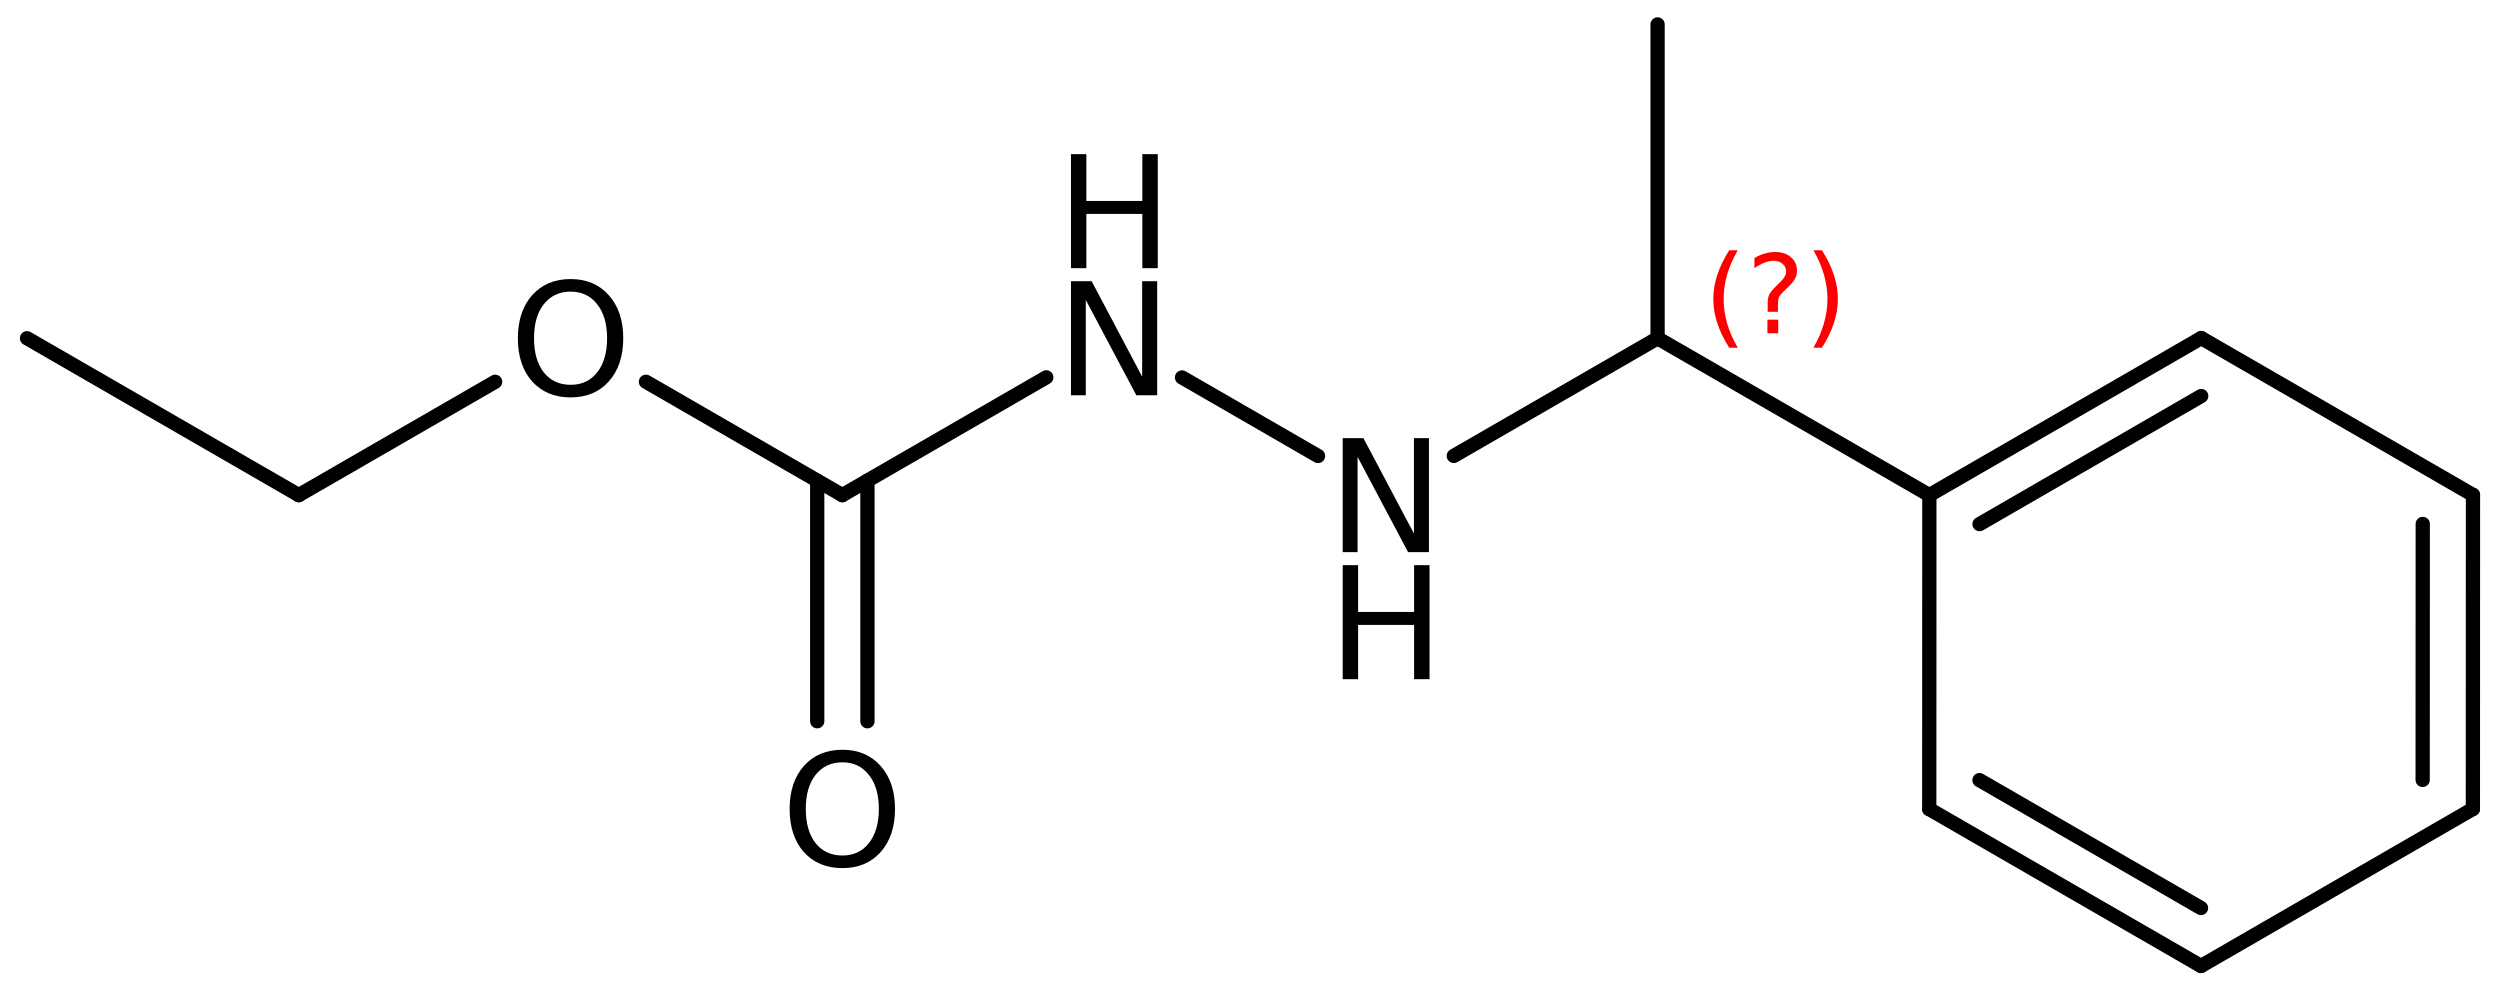 <?xml version='1.0' encoding='UTF-8'?>
<!DOCTYPE svg PUBLIC "-//W3C//DTD SVG 1.1//EN" "http://www.w3.org/Graphics/SVG/1.1/DTD/svg11.dtd">
<svg version='1.2' xmlns='http://www.w3.org/2000/svg' xmlns:xlink='http://www.w3.org/1999/xlink' width='80.943mm' height='32.152mm' viewBox='0 0 80.943 32.152'>
  <desc>Generated by the Chemistry Development Kit (http://github.com/cdk)</desc>
  <g stroke-linecap='round' stroke-linejoin='round' stroke='#000000' stroke-width='.462' fill='#000000'>
    <rect x='.0' y='.0' width='81.0' height='33.0' fill='#FFFFFF' stroke='none'/>
    <g id='mol1' class='mol'>
      <line id='mol1bnd1' class='bond' x1='.875' y1='10.951' x2='9.674' y2='16.031'/>
      <line id='mol1bnd2' class='bond' x1='9.674' y1='16.031' x2='16.031' y2='12.361'/>
      <line id='mol1bnd3' class='bond' x1='20.914' y1='12.36' x2='27.272' y2='16.031'/>
      <g id='mol1bnd4' class='bond'>
        <line x1='28.085' y1='15.562' x2='28.085' y2='23.352'/>
        <line x1='26.459' y1='15.562' x2='26.459' y2='23.352'/>
      </g>
      <line id='mol1bnd5' class='bond' x1='27.272' y1='16.031' x2='33.875' y2='12.218'/>
      <line id='mol1bnd6' class='bond' x1='38.271' y1='12.221' x2='42.674' y2='14.763'/>
      <line id='mol1bnd7' class='bond' x1='47.07' y1='14.761' x2='53.668' y2='10.951'/>
      <line id='mol1bnd8' class='bond' x1='53.668' y1='10.951' x2='53.668' y2='.791'/>
      <line id='mol1bnd9' class='bond' x1='53.668' y1='10.951' x2='62.467' y2='16.031'/>
      <g id='mol1bnd10' class='bond'>
        <line x1='71.269' y1='10.945' x2='62.467' y2='16.031'/>
        <line x1='71.269' y1='12.822' x2='64.092' y2='16.969'/>
      </g>
      <line id='mol1bnd11' class='bond' x1='71.269' y1='10.945' x2='80.068' y2='16.025'/>
      <g id='mol1bnd12' class='bond'>
        <line x1='80.065' y1='26.191' x2='80.068' y2='16.025'/>
        <line x1='78.439' y1='25.252' x2='78.442' y2='16.964'/>
      </g>
      <line id='mol1bnd13' class='bond' x1='80.065' y1='26.191' x2='71.263' y2='31.276'/>
      <g id='mol1bnd14' class='bond'>
        <line x1='62.464' y1='26.196' x2='71.263' y2='31.276'/>
        <line x1='64.09' y1='25.258' x2='71.262' y2='29.399'/>
      </g>
      <line id='mol1bnd15' class='bond' x1='62.467' y1='16.031' x2='62.464' y2='26.196'/>
      <path id='mol1atm3' class='atom' d='M18.476 9.442q-.547 .0 -.87 .408q-.316 .401 -.316 1.101q-.0 .699 .316 1.107q.323 .401 .87 .401q.541 .0 .858 -.401q.322 -.408 .322 -1.107q-.0 -.7 -.322 -1.101q-.317 -.408 -.858 -.408zM18.476 9.035q.772 -.0 1.235 .523q.468 .523 .468 1.393q.0 .876 -.468 1.399q-.463 .517 -1.235 .517q-.779 -.0 -1.247 -.517q-.462 -.523 -.462 -1.399q-.0 -.87 .462 -1.393q.468 -.523 1.247 -.523z' stroke='none'/>
      <path id='mol1atm5' class='atom' d='M27.275 24.682q-.548 .0 -.87 .408q-.316 .401 -.316 1.101q-.0 .699 .316 1.107q.322 .401 .87 .401q.541 .0 .857 -.401q.323 -.408 .323 -1.107q-.0 -.7 -.323 -1.101q-.316 -.408 -.857 -.408zM27.275 24.275q.772 -.0 1.235 .523q.468 .523 .468 1.393q-.0 .876 -.468 1.399q-.463 .517 -1.235 .517q-.779 -.0 -1.247 -.517q-.462 -.523 -.462 -1.399q-.0 -.87 .462 -1.393q.468 -.523 1.247 -.523z' stroke='none'/>
      <g id='mol1atm6' class='atom'>
        <path d='M34.675 9.105h.669l1.636 3.09v-3.09h.486v3.692h-.675l-1.636 -3.084v3.084h-.48v-3.692z' stroke='none'/>
        <path d='M34.675 4.991h.498v1.515h1.813v-1.515h.499v3.692h-.499v-1.757h-1.813v1.757h-.498v-3.692z' stroke='none'/>
      </g>
      <g id='mol1atm7' class='atom'>
        <path d='M43.473 14.185h.67l1.636 3.09v-3.09h.486v3.692h-.675l-1.636 -3.084v3.084h-.481v-3.692z' stroke='none'/>
        <path d='M43.473 18.298h.499v1.515h1.813v-1.515h.499v3.692h-.499v-1.757h-1.813v1.757h-.499v-3.692z' stroke='none'/>
      </g>
      <path d='M56.264 8.103q-.23 .396 -.345 .788q-.111 .387 -.111 .788q.0 .4 .111 .792q.115 .391 .345 .787h-.277q-.26 -.408 -.387 -.8q-.128 -.392 -.128 -.779q-.0 -.388 .128 -.775q.127 -.392 .387 -.801h.277zM57.224 10.351h.35v.439h-.35v-.439zM57.565 10.096h-.332v-.264q-.0 -.179 .047 -.29q.051 -.11 .208 -.259l.154 -.154q.098 -.093 .14 -.174q.047 -.081 .047 -.166q-.0 -.153 -.115 -.247q-.111 -.098 -.298 -.098q-.136 -.0 -.294 .064q-.153 .059 -.319 .174v-.327q.162 -.098 .328 -.145q.166 -.051 .345 -.051q.319 -.0 .511 .17q.195 .166 .195 .443q.0 .132 -.063 .251q-.064 .115 -.218 .264l-.153 .149q-.081 .081 -.115 .128q-.034 .047 -.047 .089q-.012 .038 -.017 .09q-.004 .051 -.004 .14v.213zM58.713 8.103h.277q.259 .409 .387 .801q.128 .387 .128 .775q-.0 .387 -.128 .779q-.128 .392 -.387 .8h-.277q.23 -.396 .34 -.787q.115 -.392 .115 -.792q.0 -.401 -.115 -.788q-.11 -.392 -.34 -.788z' stroke='none' fill='#FF0000'/>
    </g>
  </g>
</svg>
